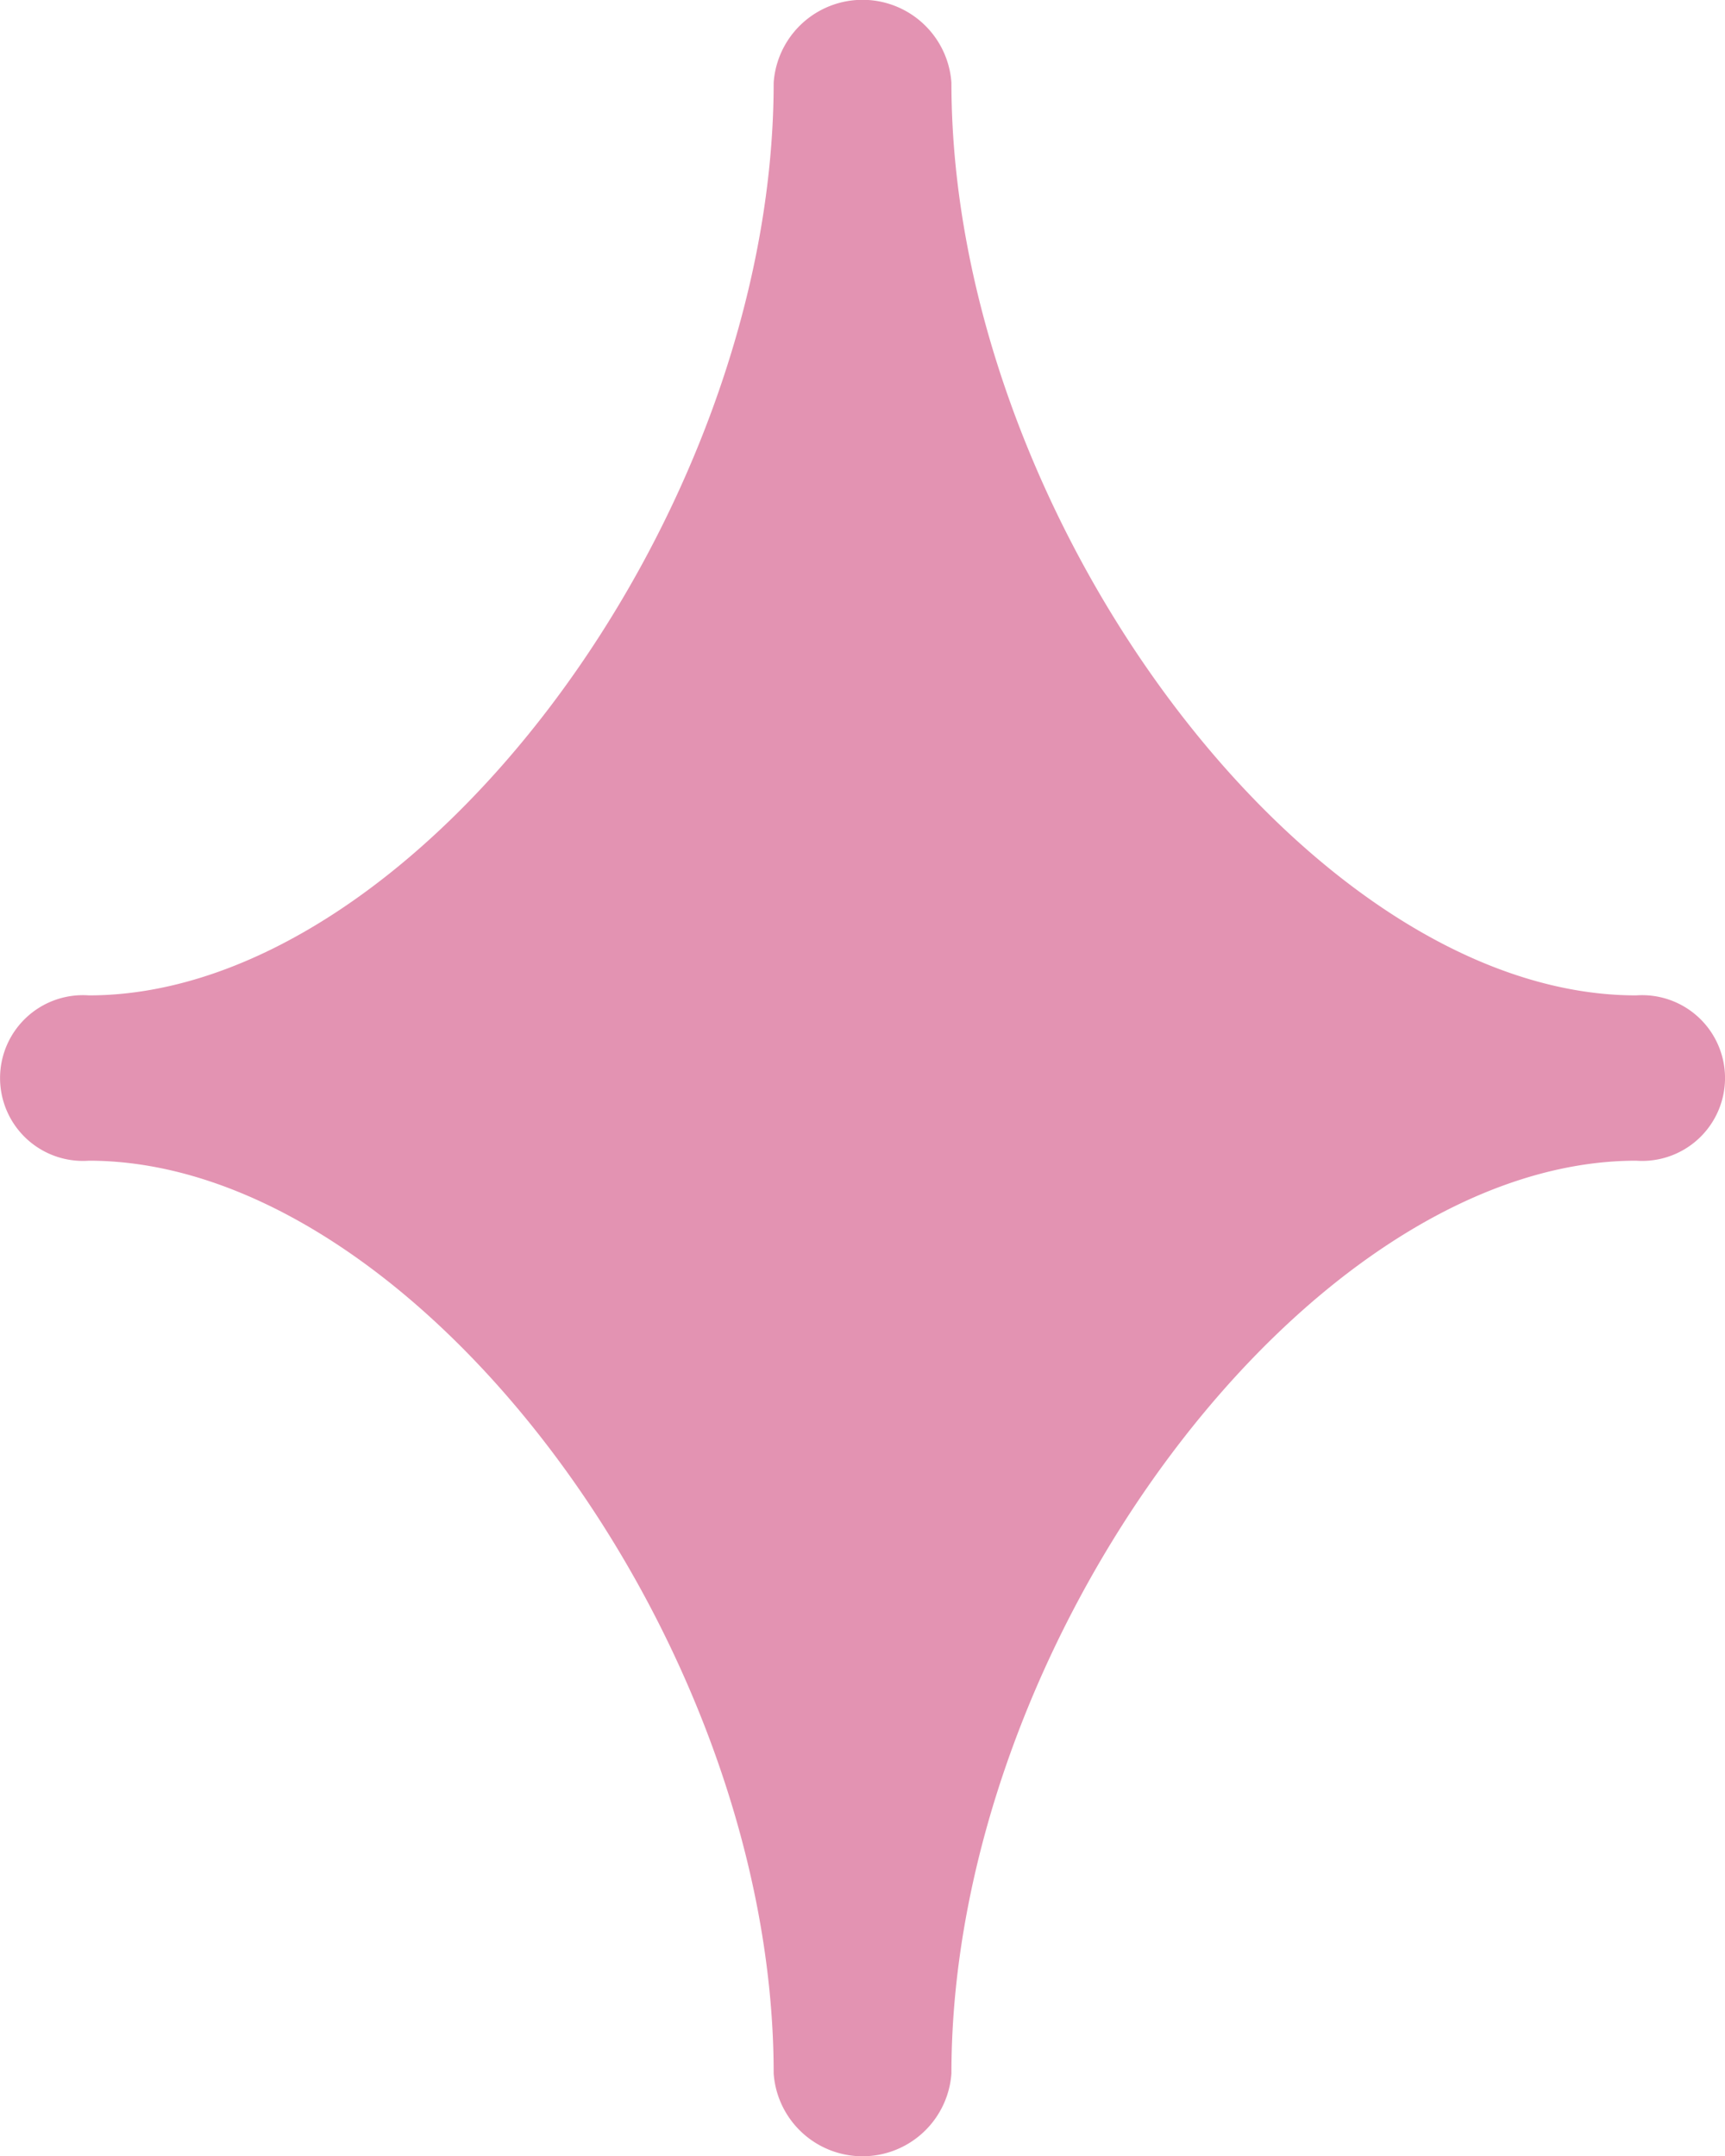 <svg xmlns="http://www.w3.org/2000/svg" xmlns:xlink="http://www.w3.org/1999/xlink" width="20" height="25" viewBox="0 0 20 25">
  <defs>
    <clipPath id="clip-path">
      <rect id="長方形_1554" data-name="長方形 1554" width="20" height="25" transform="translate(0)" fill="#e393b2"/>
    </clipPath>
  </defs>
  <g id="グループ_198" data-name="グループ 198" transform="translate(0)">
    <g id="グループ_2" data-name="グループ 2" clip-path="url(#clip-path)">
      <path id="パス_1" data-name="パス 1" d="M18.969,11.542C15.186,11.542,11.031,6,11.031.959a1.033,1.033,0,0,0-2.061,0C8.969,6,4.814,11.542,1.031,11.542a.961.961,0,1,0,0,1.917c3.784,0,7.939,5.538,7.939,10.583a1.033,1.033,0,0,0,2.061,0c0-5.044,4.155-10.583,7.939-10.583a.961.961,0,1,0,0-1.917" fill="#e393b2"/>
    </g>
  </g>
</svg>
